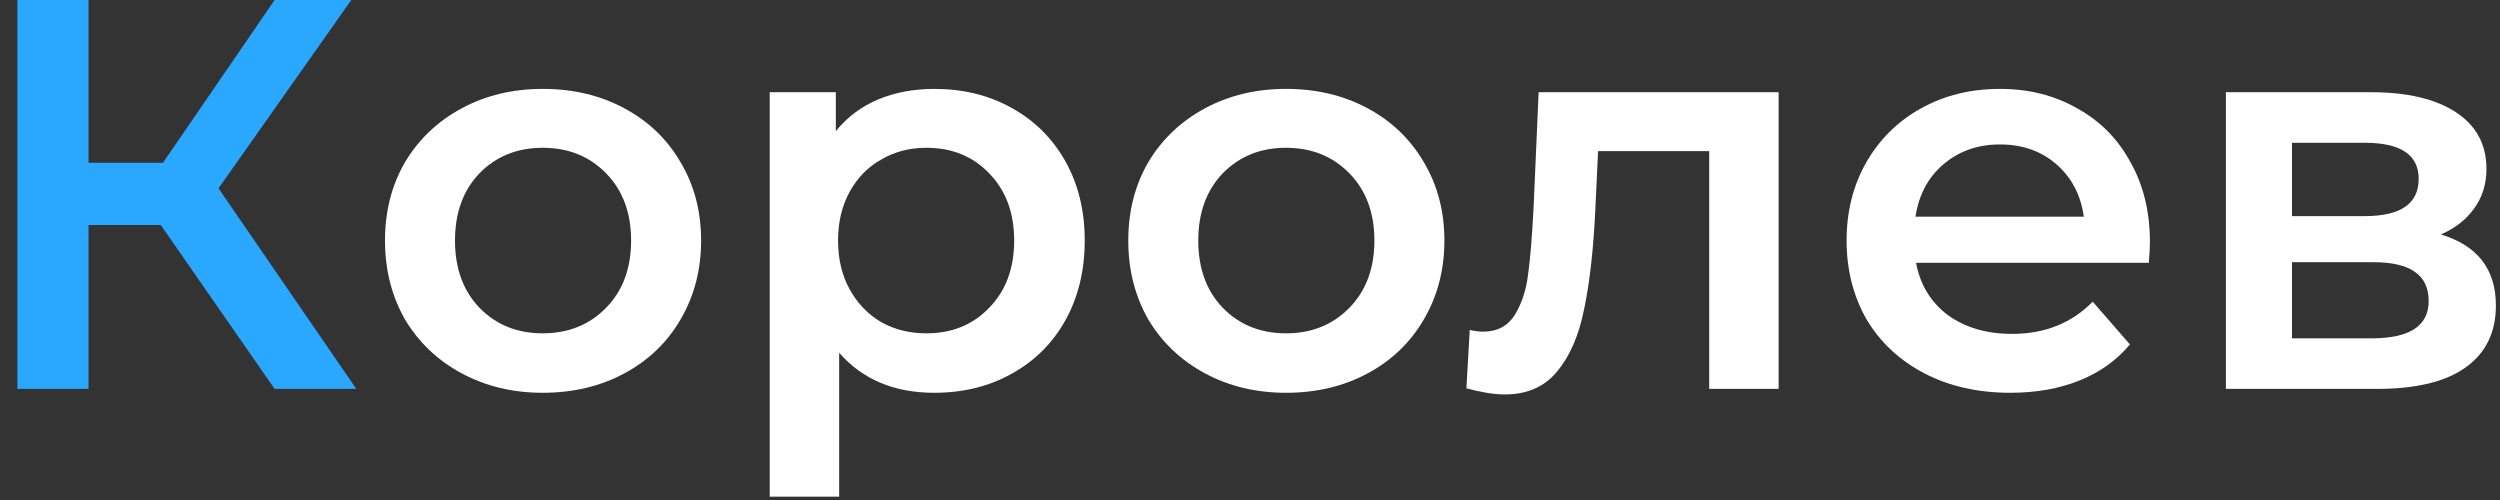 <?xml version="1.0" encoding="UTF-8"?> <svg xmlns="http://www.w3.org/2000/svg" width="135" height="27" viewBox="0 0 135 27" fill="none"><rect x="0" y="0" width="135" height="27" fill="#333333" stroke="none"/> <path d="M8.68 12.15H4.78V21H0.94V0H4.78V8.79H8.8L14.83 0H18.97L11.8 10.17L19.24 21H14.83L8.68 12.15Z" fill="#2AA7FF"></path> <path d="M29.31 21.21C27.69 21.21 26.23 20.86 24.93 20.16C23.63 19.46 22.61 18.49 21.87 17.25C21.15 15.99 20.79 14.57 20.79 12.99C20.79 11.41 21.15 10 21.87 8.76C22.61 7.52 23.63 6.55 24.93 5.85C26.23 5.15 27.69 4.8 29.31 4.8C30.95 4.8 32.42 5.15 33.72 5.85C35.02 6.55 36.03 7.52 36.75 8.76C37.49 10 37.86 11.41 37.86 12.99C37.86 14.57 37.49 15.99 36.75 17.25C36.03 18.49 35.02 19.46 33.72 20.16C32.42 20.86 30.95 21.21 29.31 21.21ZM29.31 18C30.69 18 31.83 17.54 32.73 16.62C33.63 15.7 34.08 14.49 34.08 12.99C34.08 11.49 33.63 10.28 32.73 9.36C31.83 8.44 30.69 7.98 29.31 7.98C27.93 7.98 26.79 8.44 25.89 9.36C25.01 10.28 24.57 11.49 24.57 12.99C24.57 14.49 25.01 15.7 25.89 16.62C26.79 17.54 27.93 18 29.31 18Z" fill="white"></path> <path d="M50.445 4.8C52.005 4.8 53.395 5.14 54.615 5.82C55.855 6.5 56.825 7.46 57.525 8.7C58.225 9.94 58.575 11.37 58.575 12.99C58.575 14.61 58.225 16.05 57.525 17.31C56.825 18.55 55.855 19.51 54.615 20.19C53.395 20.87 52.005 21.21 50.445 21.21C48.285 21.21 46.575 20.49 45.315 19.05V26.82H41.565V4.98H45.135V7.08C45.755 6.32 46.515 5.75 47.415 5.37C48.335 4.99 49.345 4.8 50.445 4.8ZM50.025 18C51.405 18 52.535 17.54 53.415 16.62C54.315 15.7 54.765 14.49 54.765 12.99C54.765 11.49 54.315 10.28 53.415 9.36C52.535 8.44 51.405 7.98 50.025 7.98C49.125 7.98 48.315 8.19 47.595 8.61C46.875 9.01 46.305 9.59 45.885 10.35C45.465 11.11 45.255 11.99 45.255 12.99C45.255 13.99 45.465 14.87 45.885 15.63C46.305 16.39 46.875 16.98 47.595 17.4C48.315 17.8 49.125 18 50.025 18Z" fill="white"></path> <path d="M69.447 21.21C67.827 21.21 66.367 20.86 65.067 20.16C63.767 19.46 62.747 18.49 62.007 17.25C61.287 15.99 60.927 14.57 60.927 12.99C60.927 11.41 61.287 10 62.007 8.76C62.747 7.52 63.767 6.55 65.067 5.85C66.367 5.15 67.827 4.8 69.447 4.8C71.087 4.8 72.557 5.15 73.857 5.85C75.157 6.55 76.167 7.52 76.887 8.76C77.627 10 77.997 11.41 77.997 12.99C77.997 14.57 77.627 15.99 76.887 17.25C76.167 18.49 75.157 19.46 73.857 20.16C72.557 20.86 71.087 21.21 69.447 21.21ZM69.447 18C70.827 18 71.967 17.54 72.867 16.62C73.767 15.7 74.217 14.49 74.217 12.99C74.217 11.49 73.767 10.28 72.867 9.36C71.967 8.44 70.827 7.98 69.447 7.98C68.067 7.98 66.927 8.44 66.027 9.36C65.147 10.28 64.707 11.49 64.707 12.99C64.707 14.49 65.147 15.7 66.027 16.62C66.927 17.54 68.067 18 69.447 18Z" fill="white"></path> <path d="M96.046 4.98V21H92.296V8.16H86.296L86.146 11.34C86.046 13.46 85.846 15.24 85.546 16.68C85.266 18.1 84.776 19.23 84.076 20.07C83.396 20.89 82.456 21.3 81.256 21.3C80.696 21.3 80.006 21.19 79.186 20.97L79.366 17.82C79.646 17.88 79.886 17.91 80.086 17.91C80.846 17.91 81.416 17.61 81.796 17.01C82.176 16.39 82.416 15.66 82.516 14.82C82.636 13.96 82.736 12.74 82.816 11.16L83.086 4.98H96.046Z" fill="white"></path> <path d="M116.096 13.08C116.096 13.34 116.076 13.71 116.036 14.19H103.466C103.686 15.37 104.256 16.31 105.176 17.01C106.116 17.69 107.276 18.03 108.656 18.03C110.416 18.03 111.866 17.45 113.006 16.29L115.016 18.6C114.296 19.46 113.386 20.11 112.286 20.55C111.186 20.99 109.946 21.21 108.566 21.21C106.806 21.21 105.256 20.86 103.916 20.16C102.576 19.46 101.536 18.49 100.796 17.25C100.076 15.99 99.716 14.57 99.716 12.99C99.716 11.43 100.066 10.03 100.766 8.79C101.486 7.53 102.476 6.55 103.736 5.85C104.996 5.15 106.416 4.8 107.996 4.8C109.556 4.8 110.946 5.15 112.166 5.85C113.406 6.53 114.366 7.5 115.046 8.76C115.746 10 116.096 11.44 116.096 13.08ZM107.996 7.8C106.796 7.8 105.776 8.16 104.936 8.88C104.116 9.58 103.616 10.52 103.436 11.7H112.526C112.366 10.54 111.876 9.6 111.056 8.88C110.236 8.16 109.216 7.8 107.996 7.8Z" fill="white"></path> <path d="M131.808 12.66C133.788 13.26 134.778 14.54 134.778 16.5C134.778 17.94 134.238 19.05 133.158 19.83C132.078 20.61 130.478 21 128.358 21H120.198V4.98H128.028C129.988 4.98 131.518 5.34 132.618 6.06C133.718 6.78 134.268 7.8 134.268 9.12C134.268 9.94 134.048 10.65 133.608 11.25C133.188 11.85 132.588 12.32 131.808 12.66ZM123.768 11.67H127.698C129.638 11.67 130.608 11 130.608 9.66C130.608 8.36 129.638 7.71 127.698 7.71H123.768V11.67ZM128.058 18.27C130.118 18.27 131.148 17.6 131.148 16.26C131.148 15.56 130.908 15.04 130.428 14.7C129.948 14.34 129.198 14.16 128.178 14.16H123.768V18.27H128.058Z" fill="white"></path> </svg> 